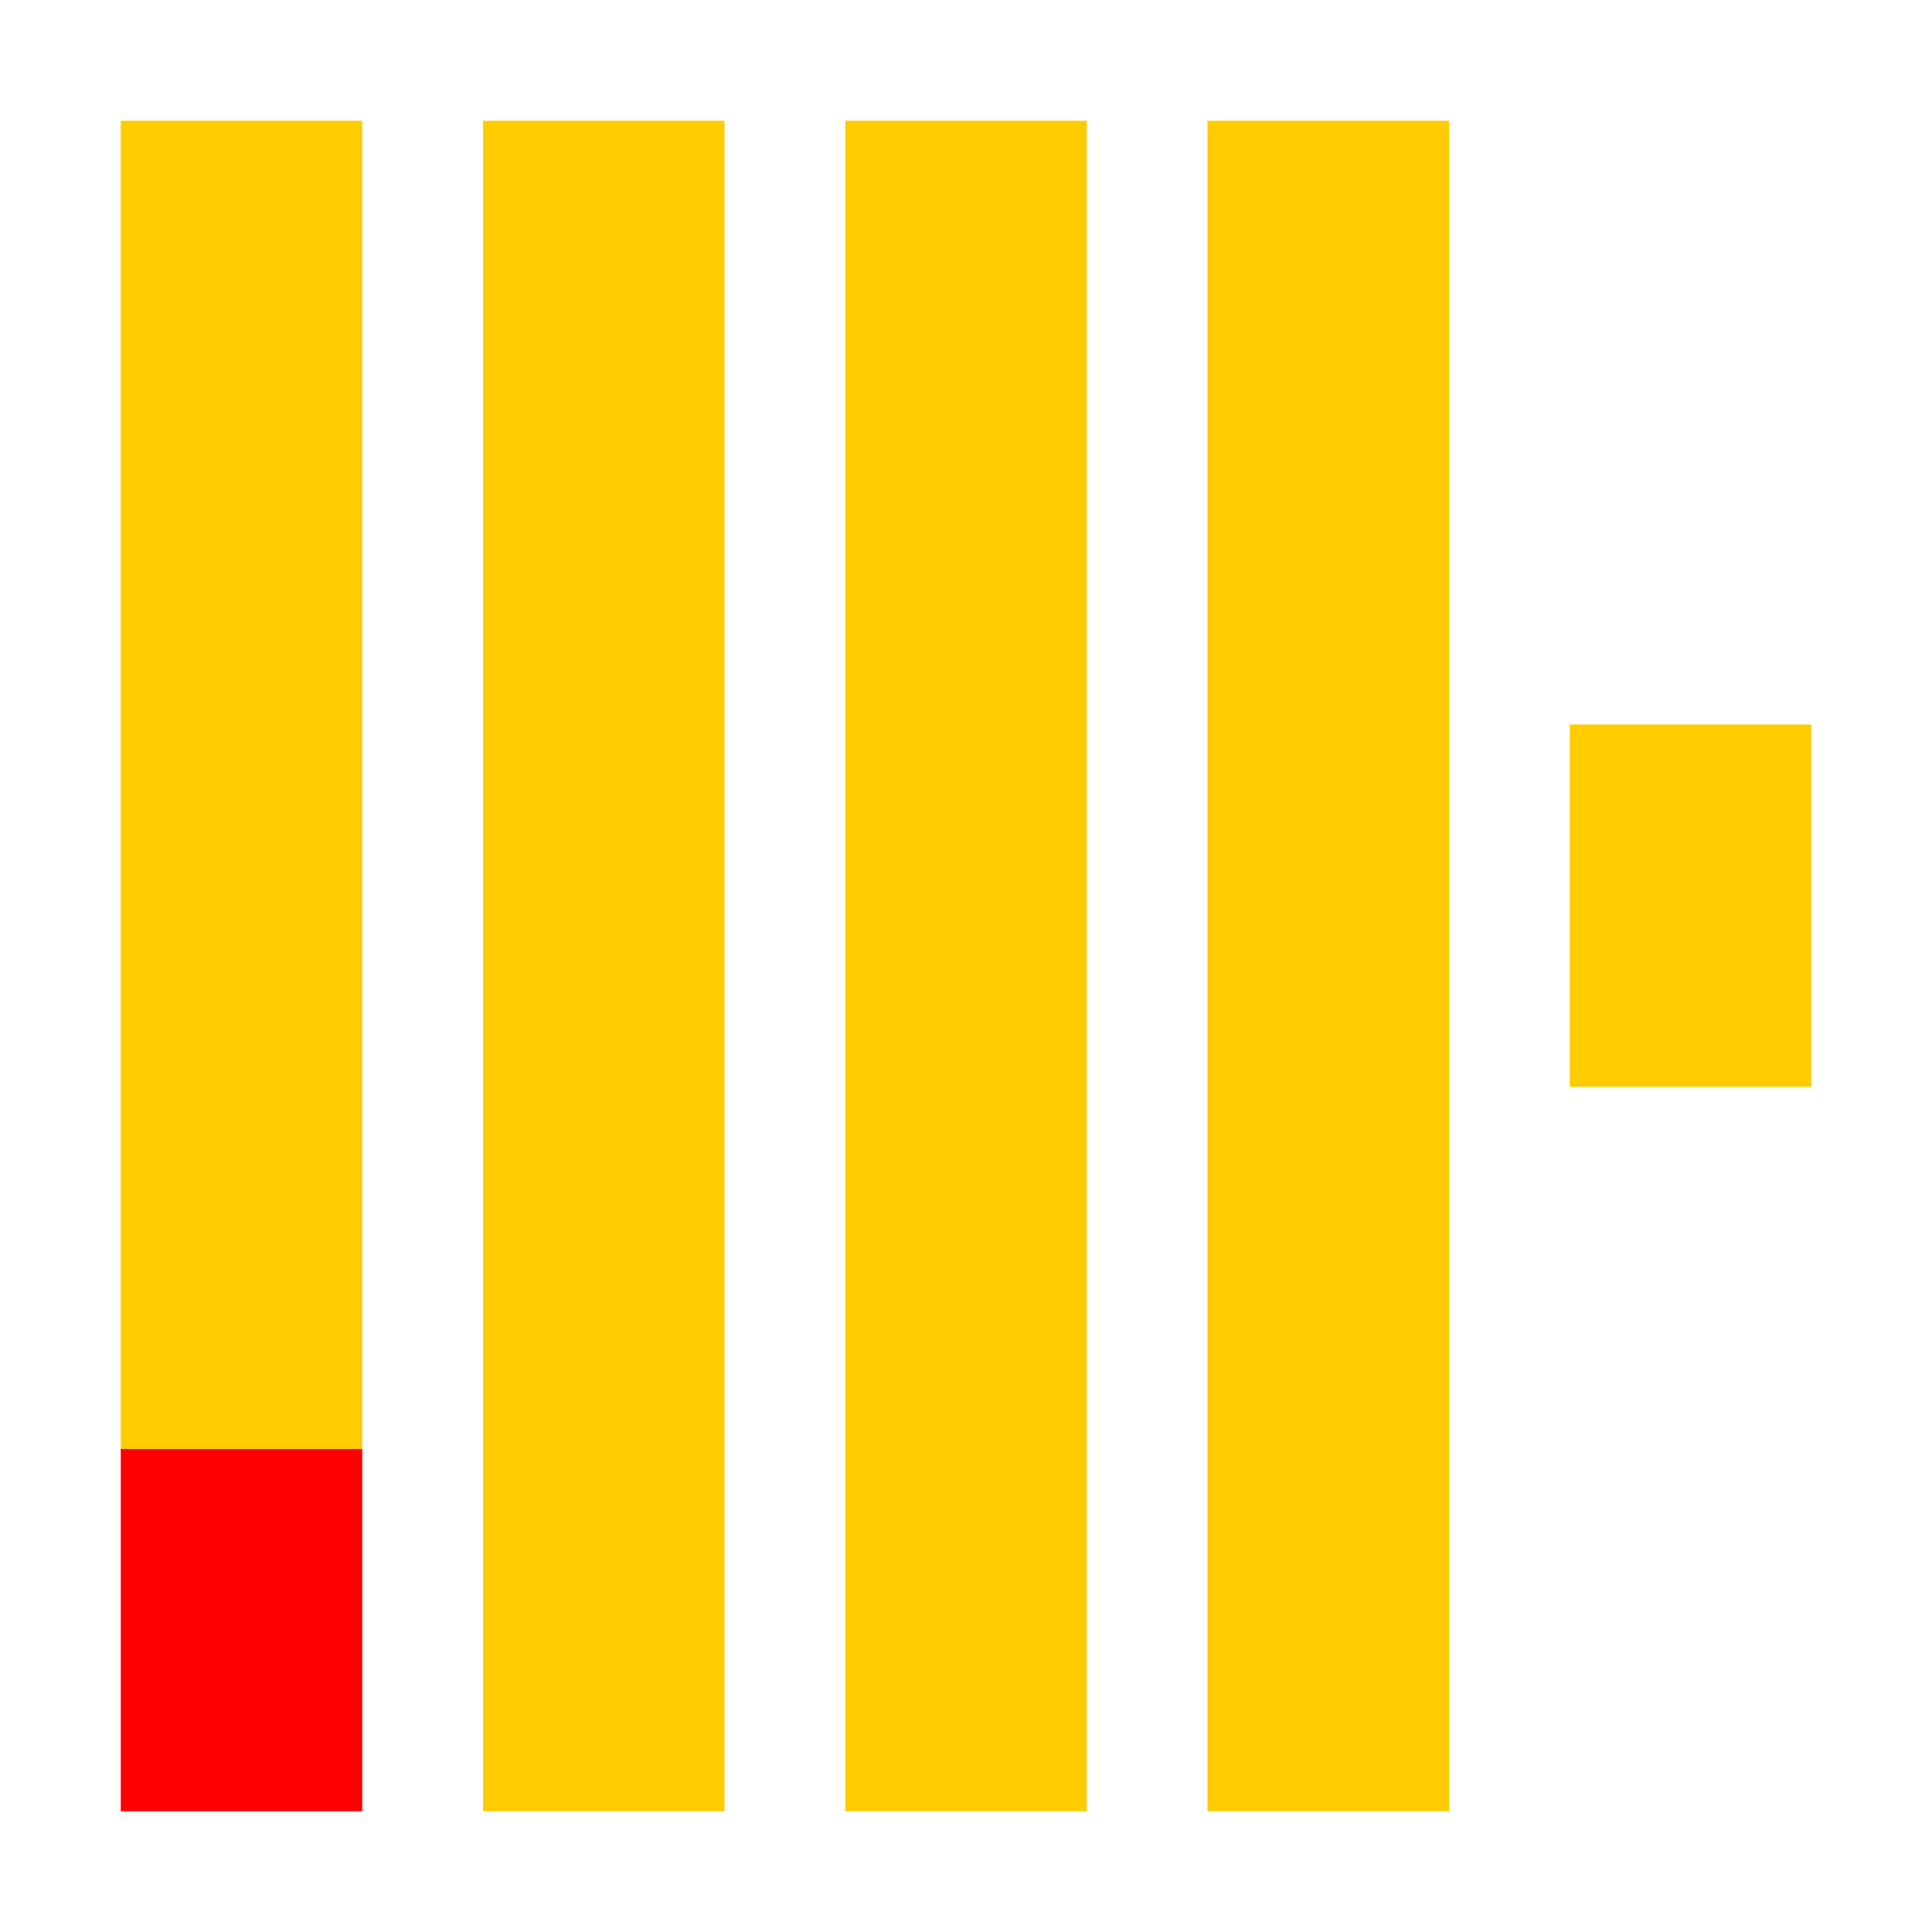 <svg width="16" height="16" viewBox="0 0 16 16" fill="none" xmlns="http://www.w3.org/2000/svg">
<path d="M1 15H3V12H1V15Z" fill="#FF0000"/>
<path d="M4 15H6V1H4V15Z" fill="#FFCC00"/>
<path d="M7 15H9V1H7V15Z" fill="#FFCC00"/>
<path d="M10 15H12V1H10V15Z" fill="#FFCC00"/>
<path d="M13 9H15V6H13V9Z" fill="#FFCC00"/>
<path d="M3 1V12H1V1H3Z" fill="#FFCC00"/>
</svg>

